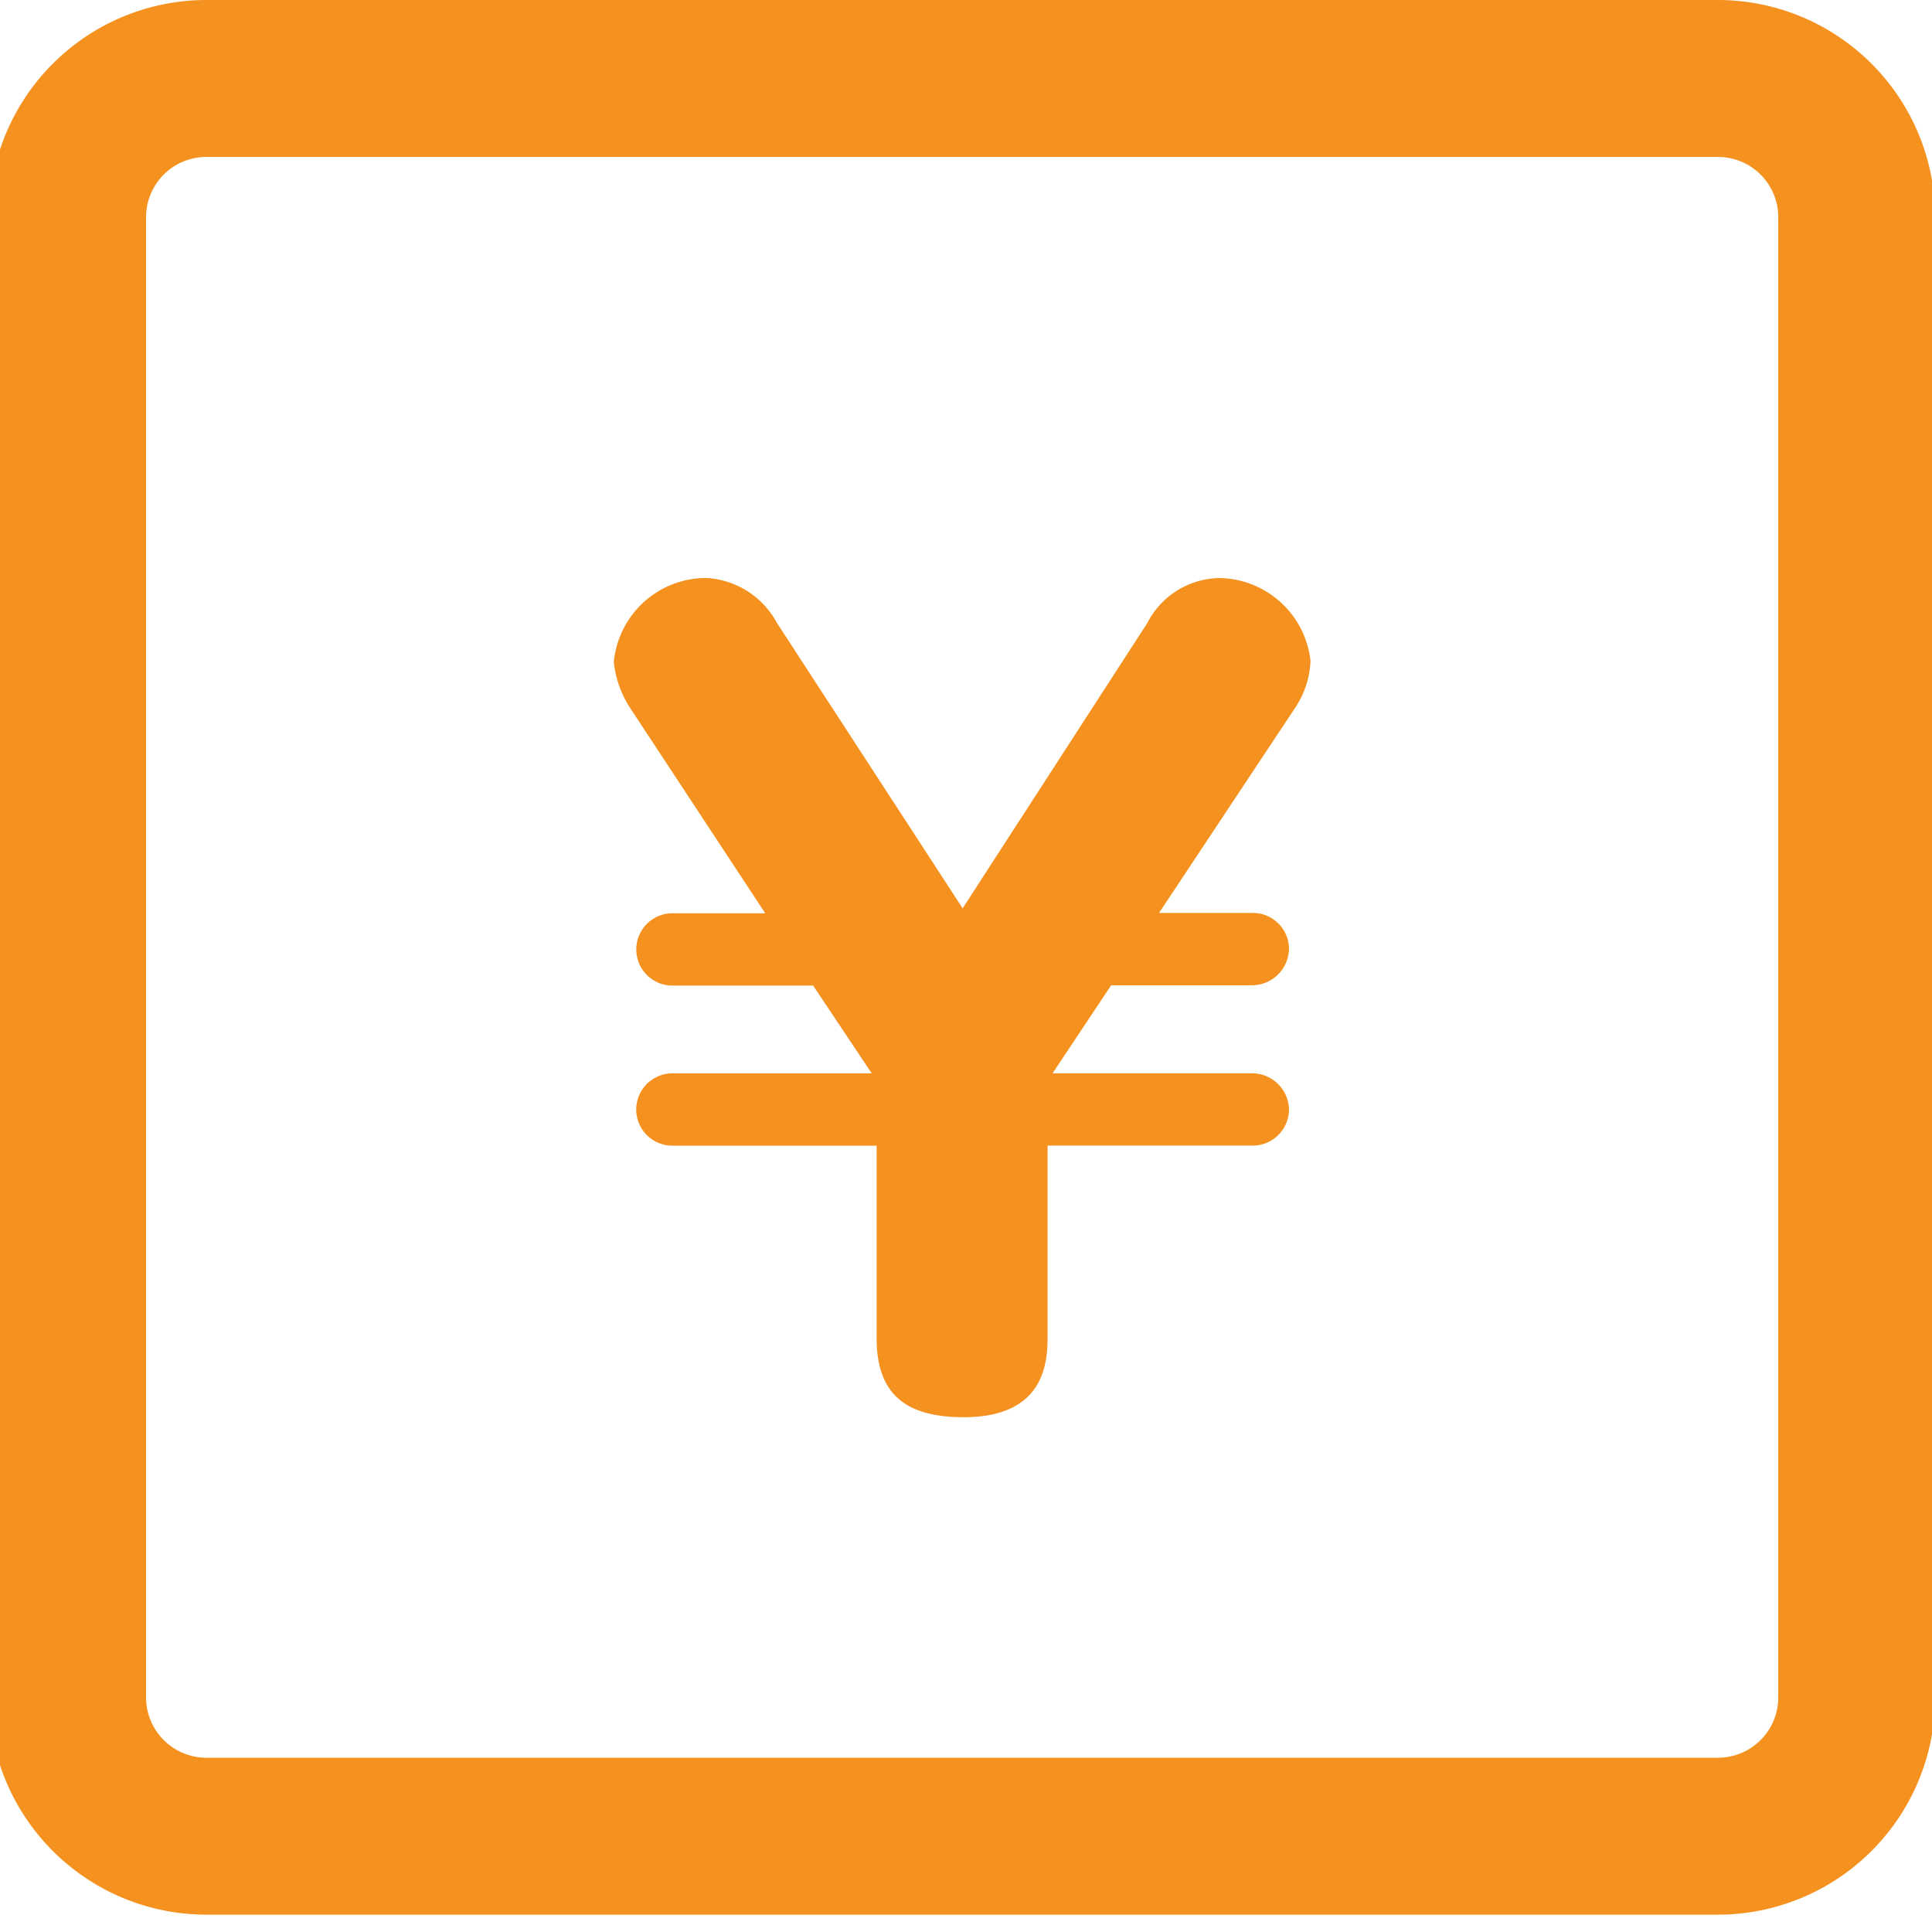 <svg xmlns="http://www.w3.org/2000/svg" xmlns:xlink="http://www.w3.org/1999/xlink" width="35" height="35" viewBox="0 0 35 35">
  <defs>
    <clipPath id="clip-path">
      <rect id="長方形_882" data-name="長方形 882" width="35" height="35" fill="#f5911e"/>
    </clipPath>
  </defs>
  <g id="グループ_3176" data-name="グループ 3176" transform="translate(-0.237 0)">
    <g id="グループ_3175" data-name="グループ 3175" transform="translate(0.237 0)" clip-path="url(#clip-path)">
      <path id="パス_3833" data-name="パス 3833" d="M31.32,34.686H3.935A3.939,3.939,0,0,1,0,30.751V3.935A3.939,3.939,0,0,1,3.935,0H31.32a3.939,3.939,0,0,1,3.935,3.935V30.751a3.939,3.939,0,0,1-3.935,3.935M3.935,2.843A1.093,1.093,0,0,0,2.843,3.935V30.751a1.093,1.093,0,0,0,1.092,1.092H31.32a1.093,1.093,0,0,0,1.092-1.092V3.935A1.093,1.093,0,0,0,31.32,2.843Z" transform="translate(-0.197 0)" fill="#f5911e"/>
      <path id="パス_3834" data-name="パス 3834" d="M20.185,20.752a1.887,1.887,0,0,1-.283-.814,1.68,1.68,0,0,1,1.681-1.522,1.549,1.549,0,0,1,1.274.814L26.221,24.4l3.346-5.169a1.493,1.493,0,0,1,1.31-.814,1.685,1.685,0,0,1,1.646,1.5,1.642,1.642,0,0,1-.266.832l-2.478,3.735H31.46a.654.654,0,0,1,.673.637.672.672,0,0,1-.673.673H28.912L27.85,27.389H31.46a.669.669,0,0,1,.673.655.658.658,0,0,1-.673.655h-3.7v3.469c0,.513-.089,1.451-1.522,1.451-1.115,0-1.575-.478-1.575-1.434V28.7h-3.7a.655.655,0,1,1,0-1.31h3.611L23.513,25.8H20.964a.655.655,0,1,1,0-1.31h1.681Z" transform="translate(-8.782 -7.945)" fill="#f5911e"/>
    </g>
  </g>
</svg>
